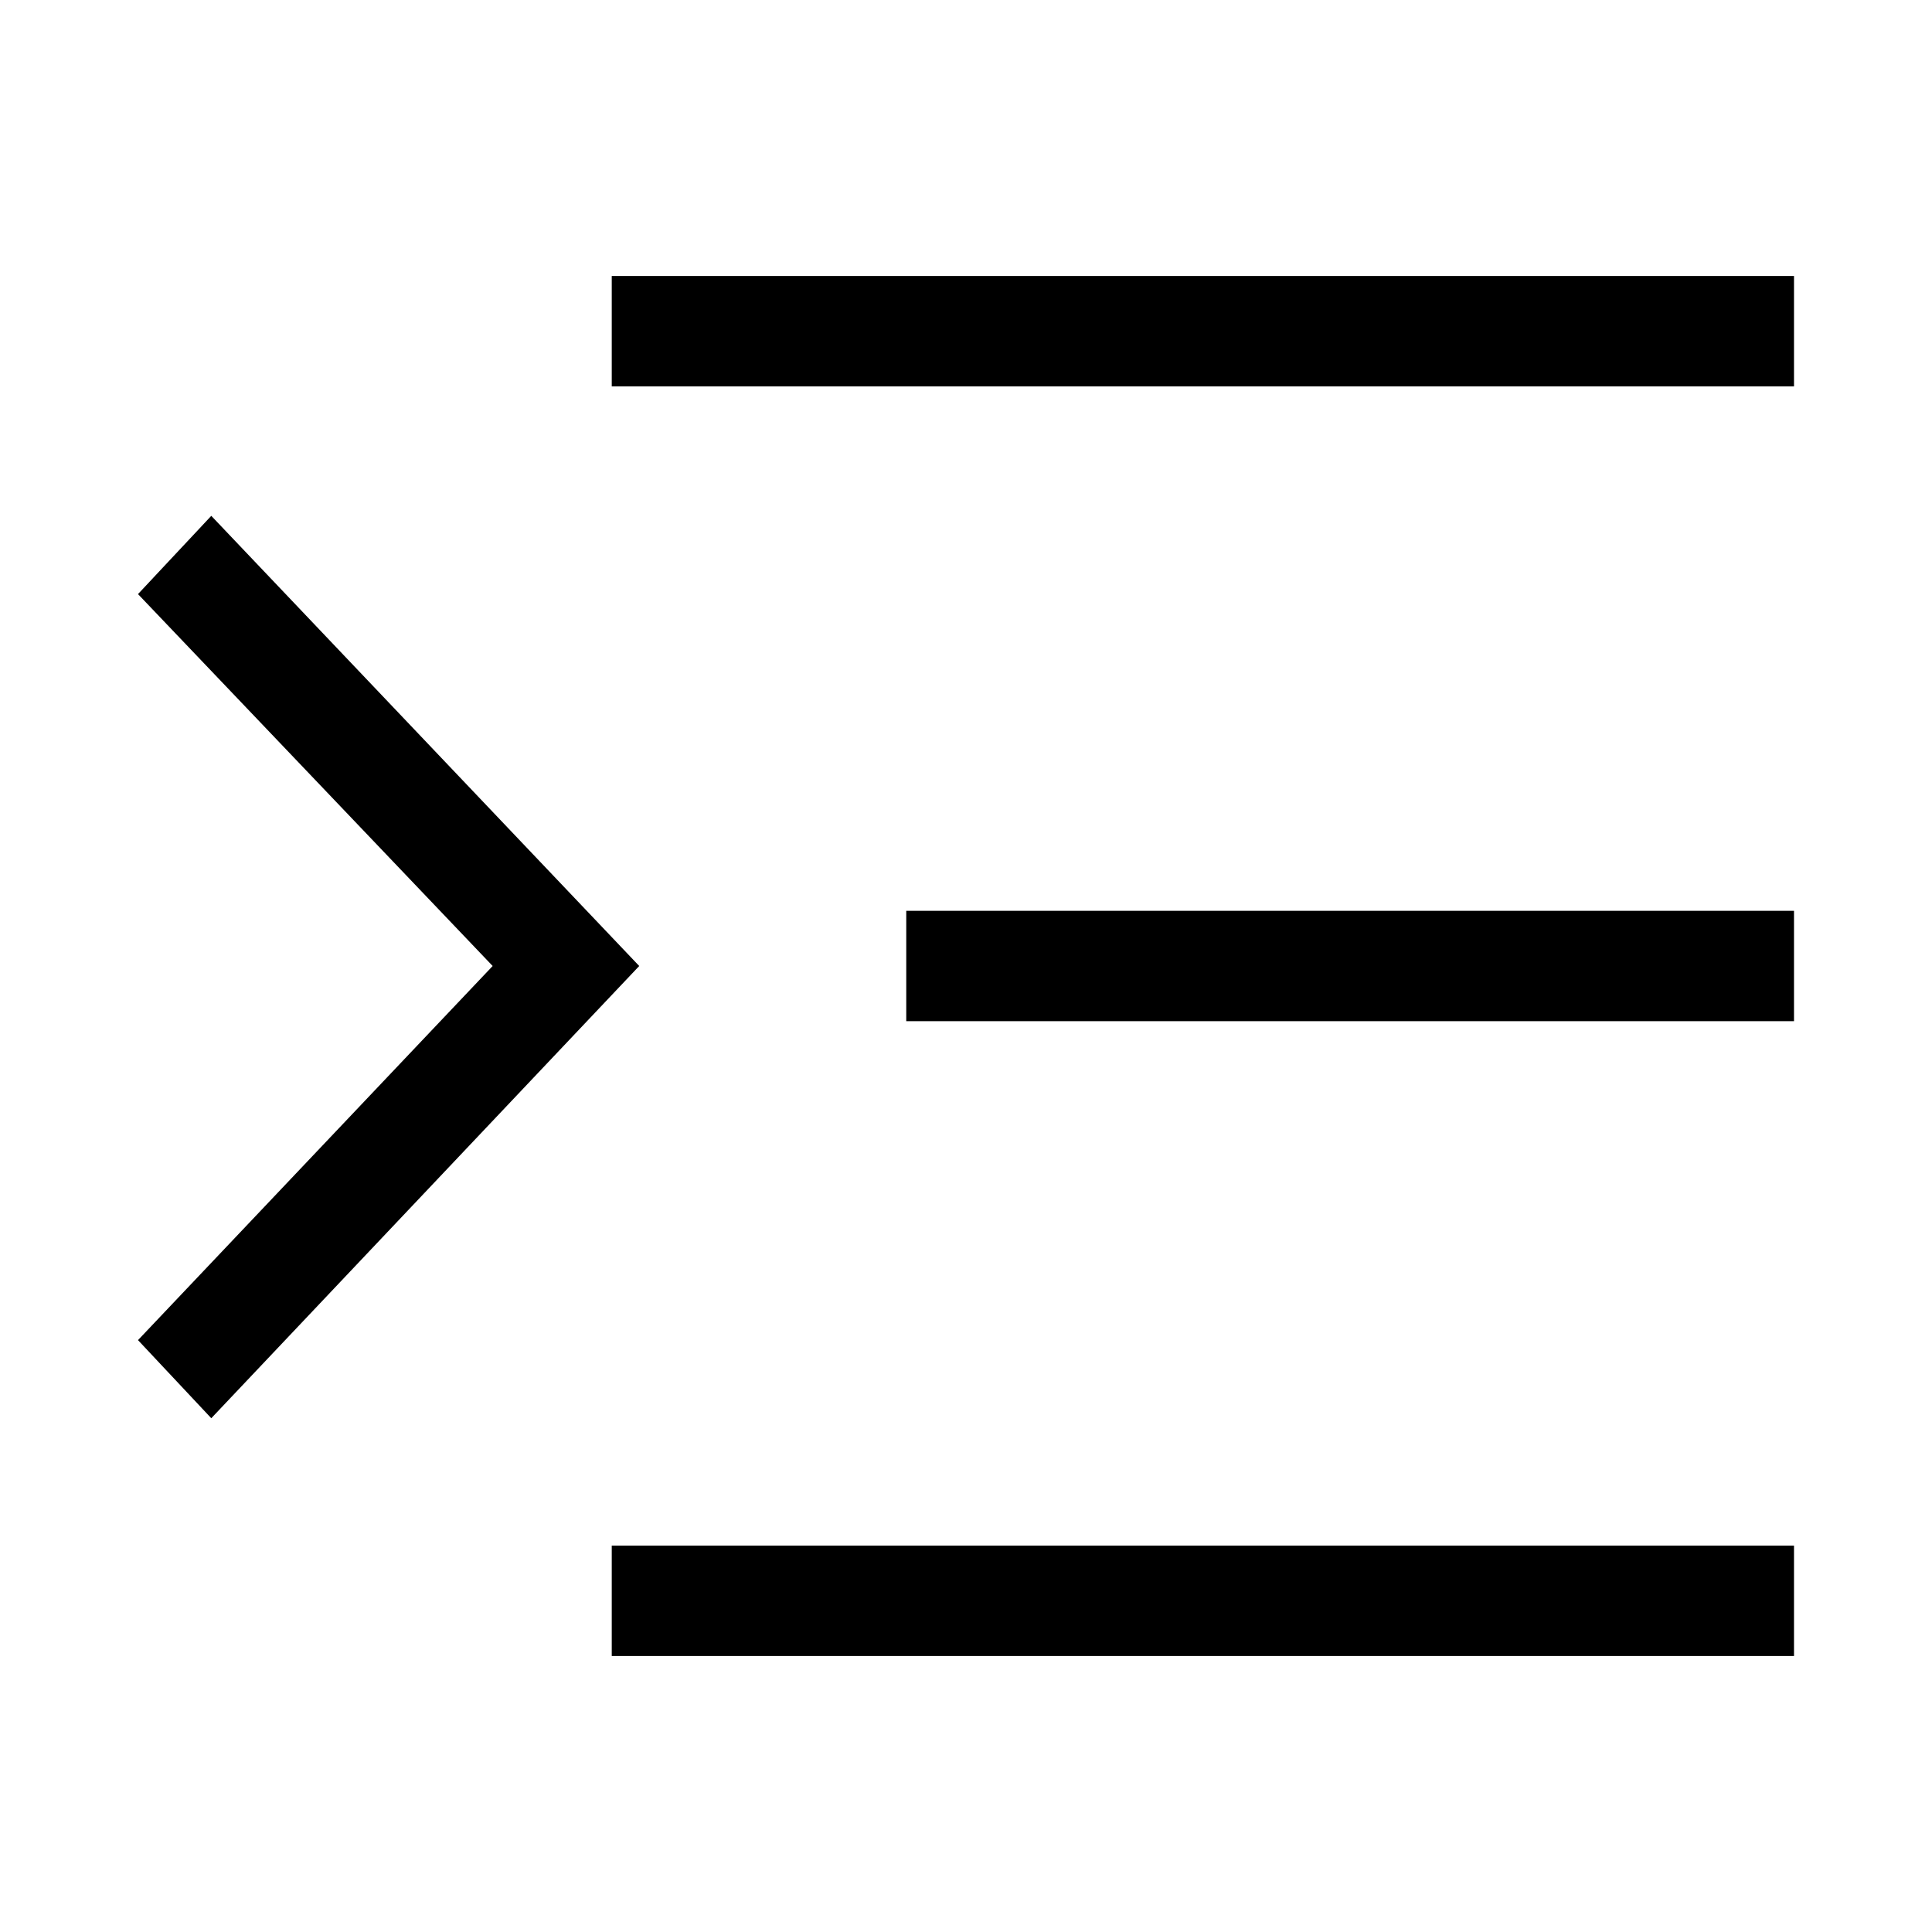 <svg width="14" height="14" viewBox="0 0 14 14" fill="none" xmlns="http://www.w3.org/2000/svg">
<path d="M13 12V11.2H4.433V12H13ZM1.531 10.277L4.632 7L1.531 3.738L1 4.305L3.57 7L1 9.711L1.531 10.277ZM13 7.4V6.6H6.567V7.4H13ZM13 2.8V2H4.433V2.8H13Z" fill="black"/>
</svg>
